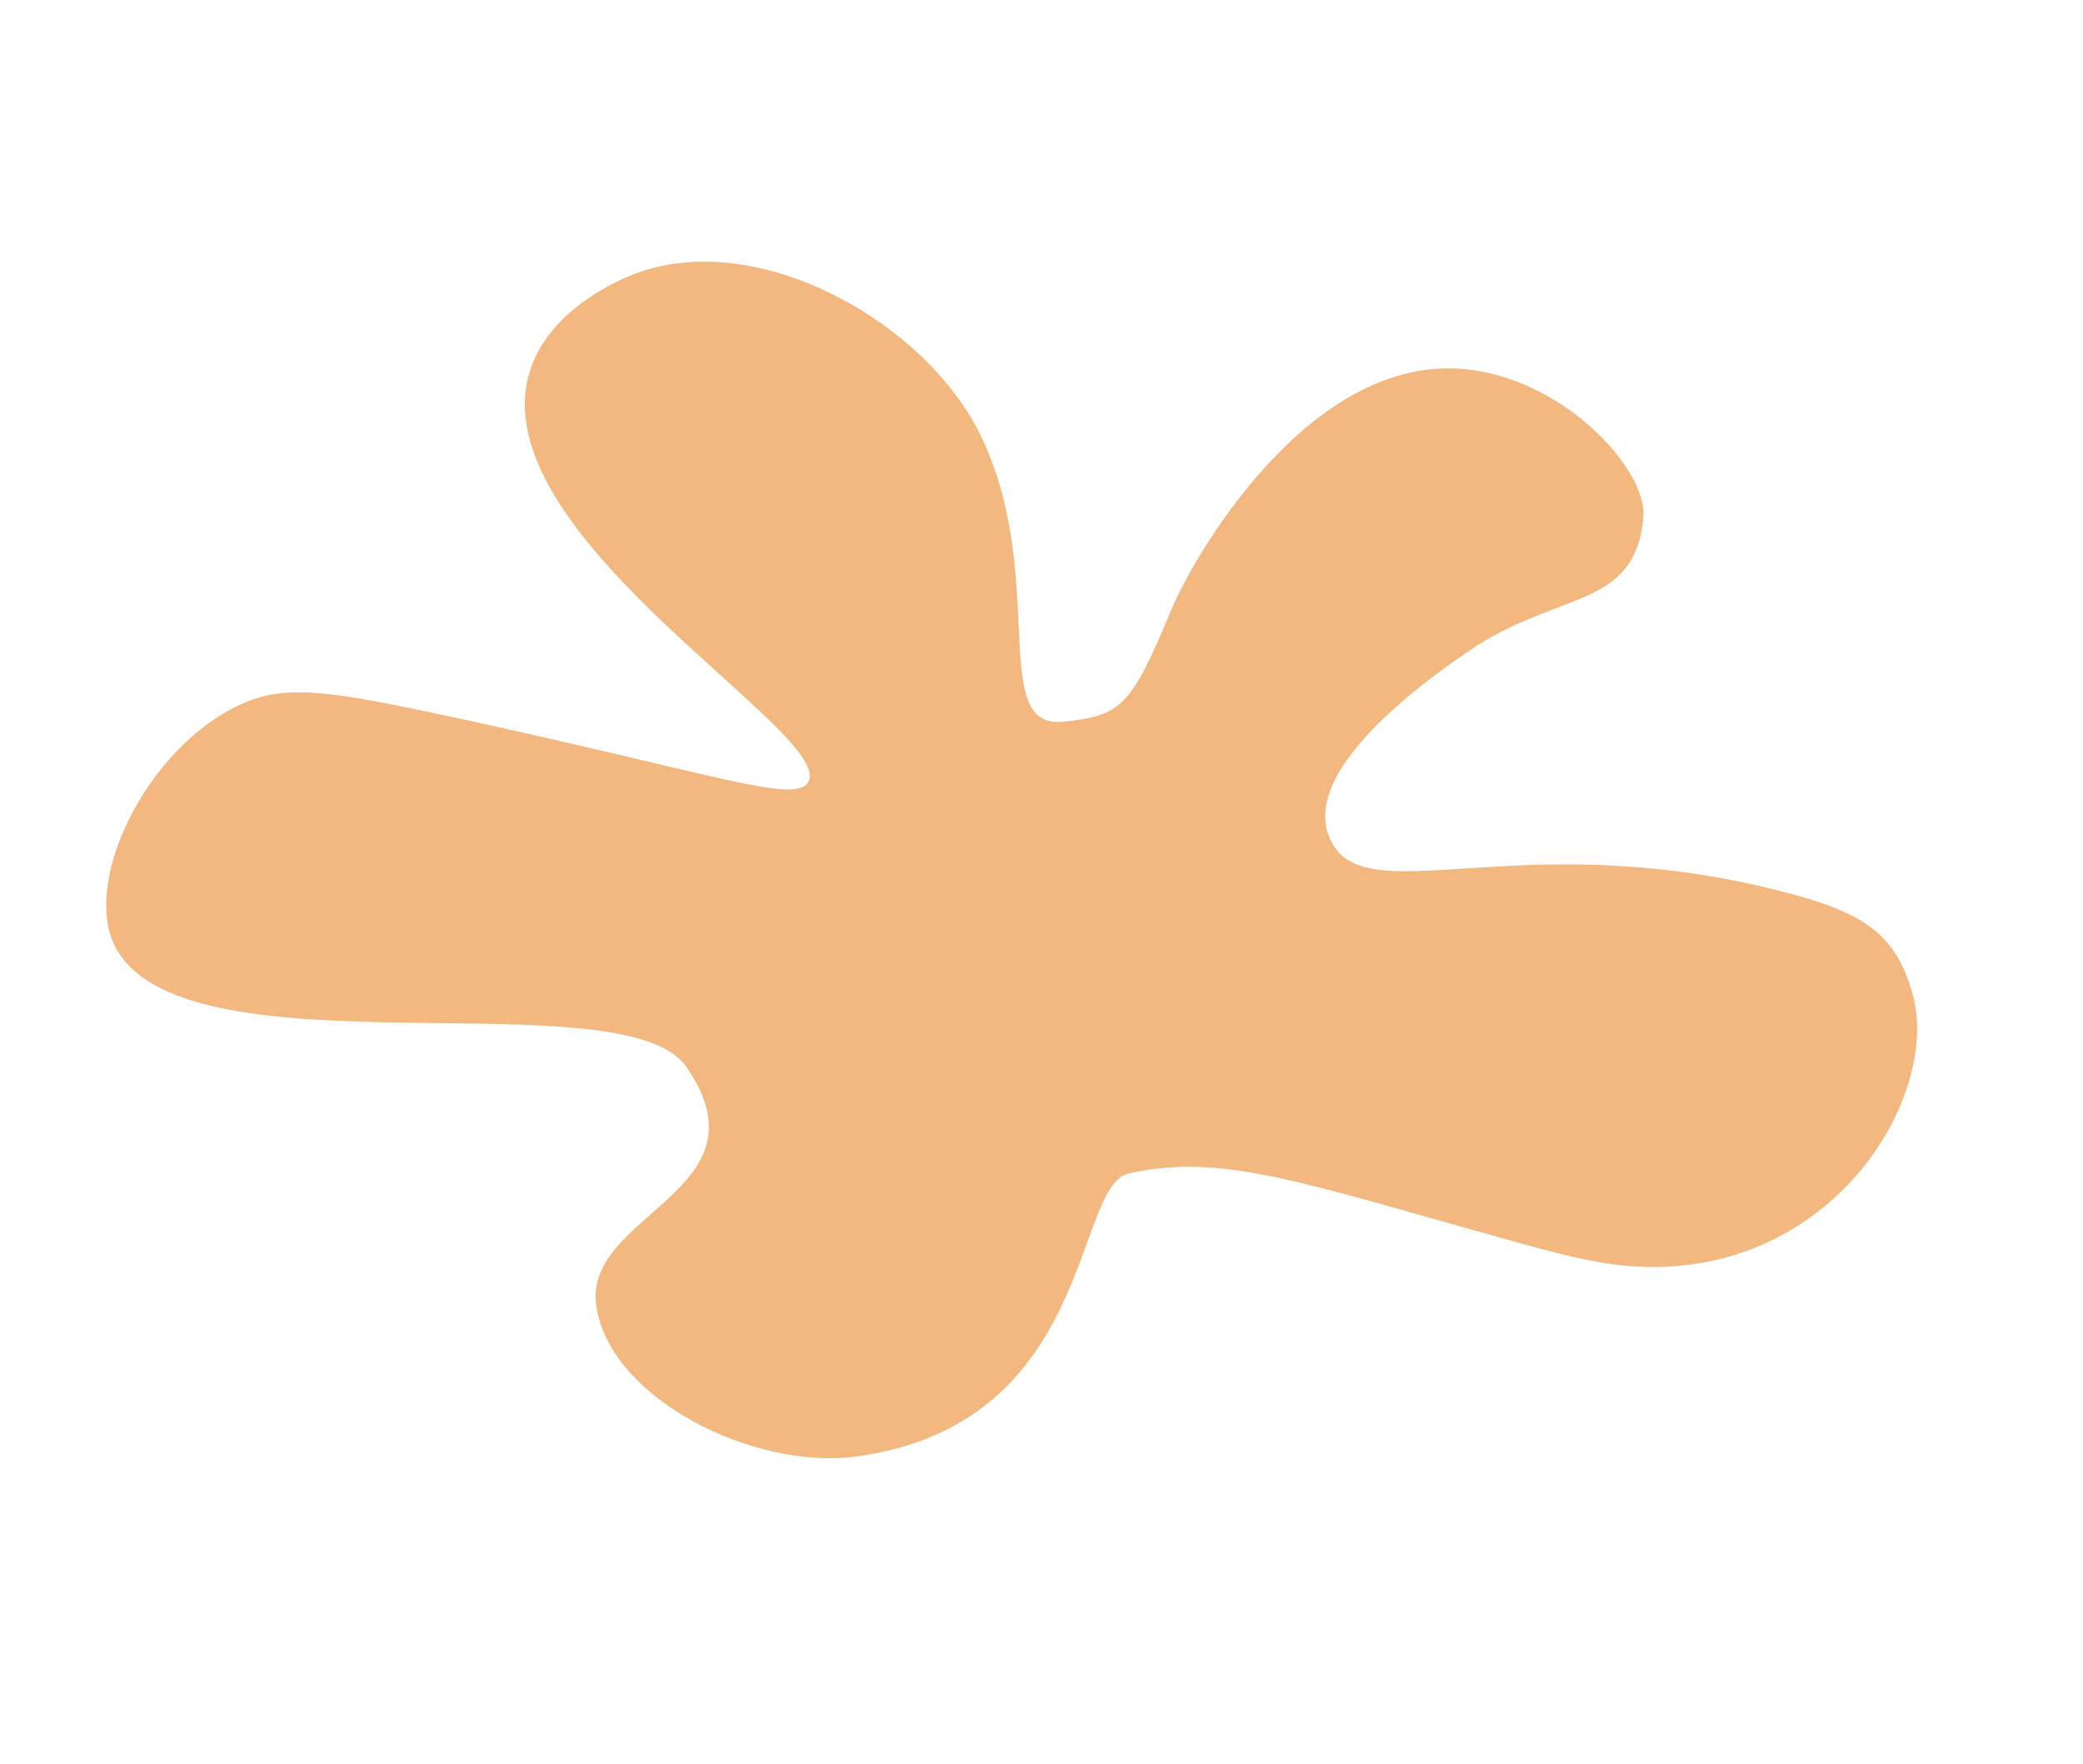 <svg xmlns="http://www.w3.org/2000/svg" width="174.62" height="147.855" viewBox="0 0 174.62 147.855"><path id="Path_181" data-name="Path 181" d="M3818.585,1759.119c-5.851,2.755-5.142-11.23-14.468-20.5-7.39-7.343-22.837-10.211-31.347-3.617-.588.456-6.578,5.233-6.028,11.454,1.238,14,34.248,19.869,33.238,24.444-.464,2.1-7.647,1.872-29.621,4.492-11.175,1.333-14.517,2.012-17.482,4.823-6.337,6.006-7.9,18.849-3.014,22.907,9.544,7.926,40.842-11.766,48.226-6.354,10.248,7.511-4.22,14.468-.6,21.425,3.645,7.01,17.018,8.7,24.716,4.823,17.968-9.052,9.8-27.349,13.865-29.865,6.792-4.2,13.991-4.009,31.95-5.1,6.01-.365,10.286-.625,15.071-3.014,12.217-6.1,14.765-20.829,10.249-27.454-3.163-4.639-6.489-5.271-14.468-4.5-21.237,2.063-30.772,12.462-35.567,8.439-4.16-3.49-.114-11.568,5.426-19.014,5.427-7.295,12.056-7.837,10.248-15.347-1-4.165-10.968-9.327-19.291-6.631-11.979,3.881-15.346,22.42-15.612,26.649C3823.513,1756.105,3823.03,1757.027,3818.585,1759.119Z" transform="translate(-2948.665 -2845.994) rotate(19)" fill="#f2b880"></path></svg>